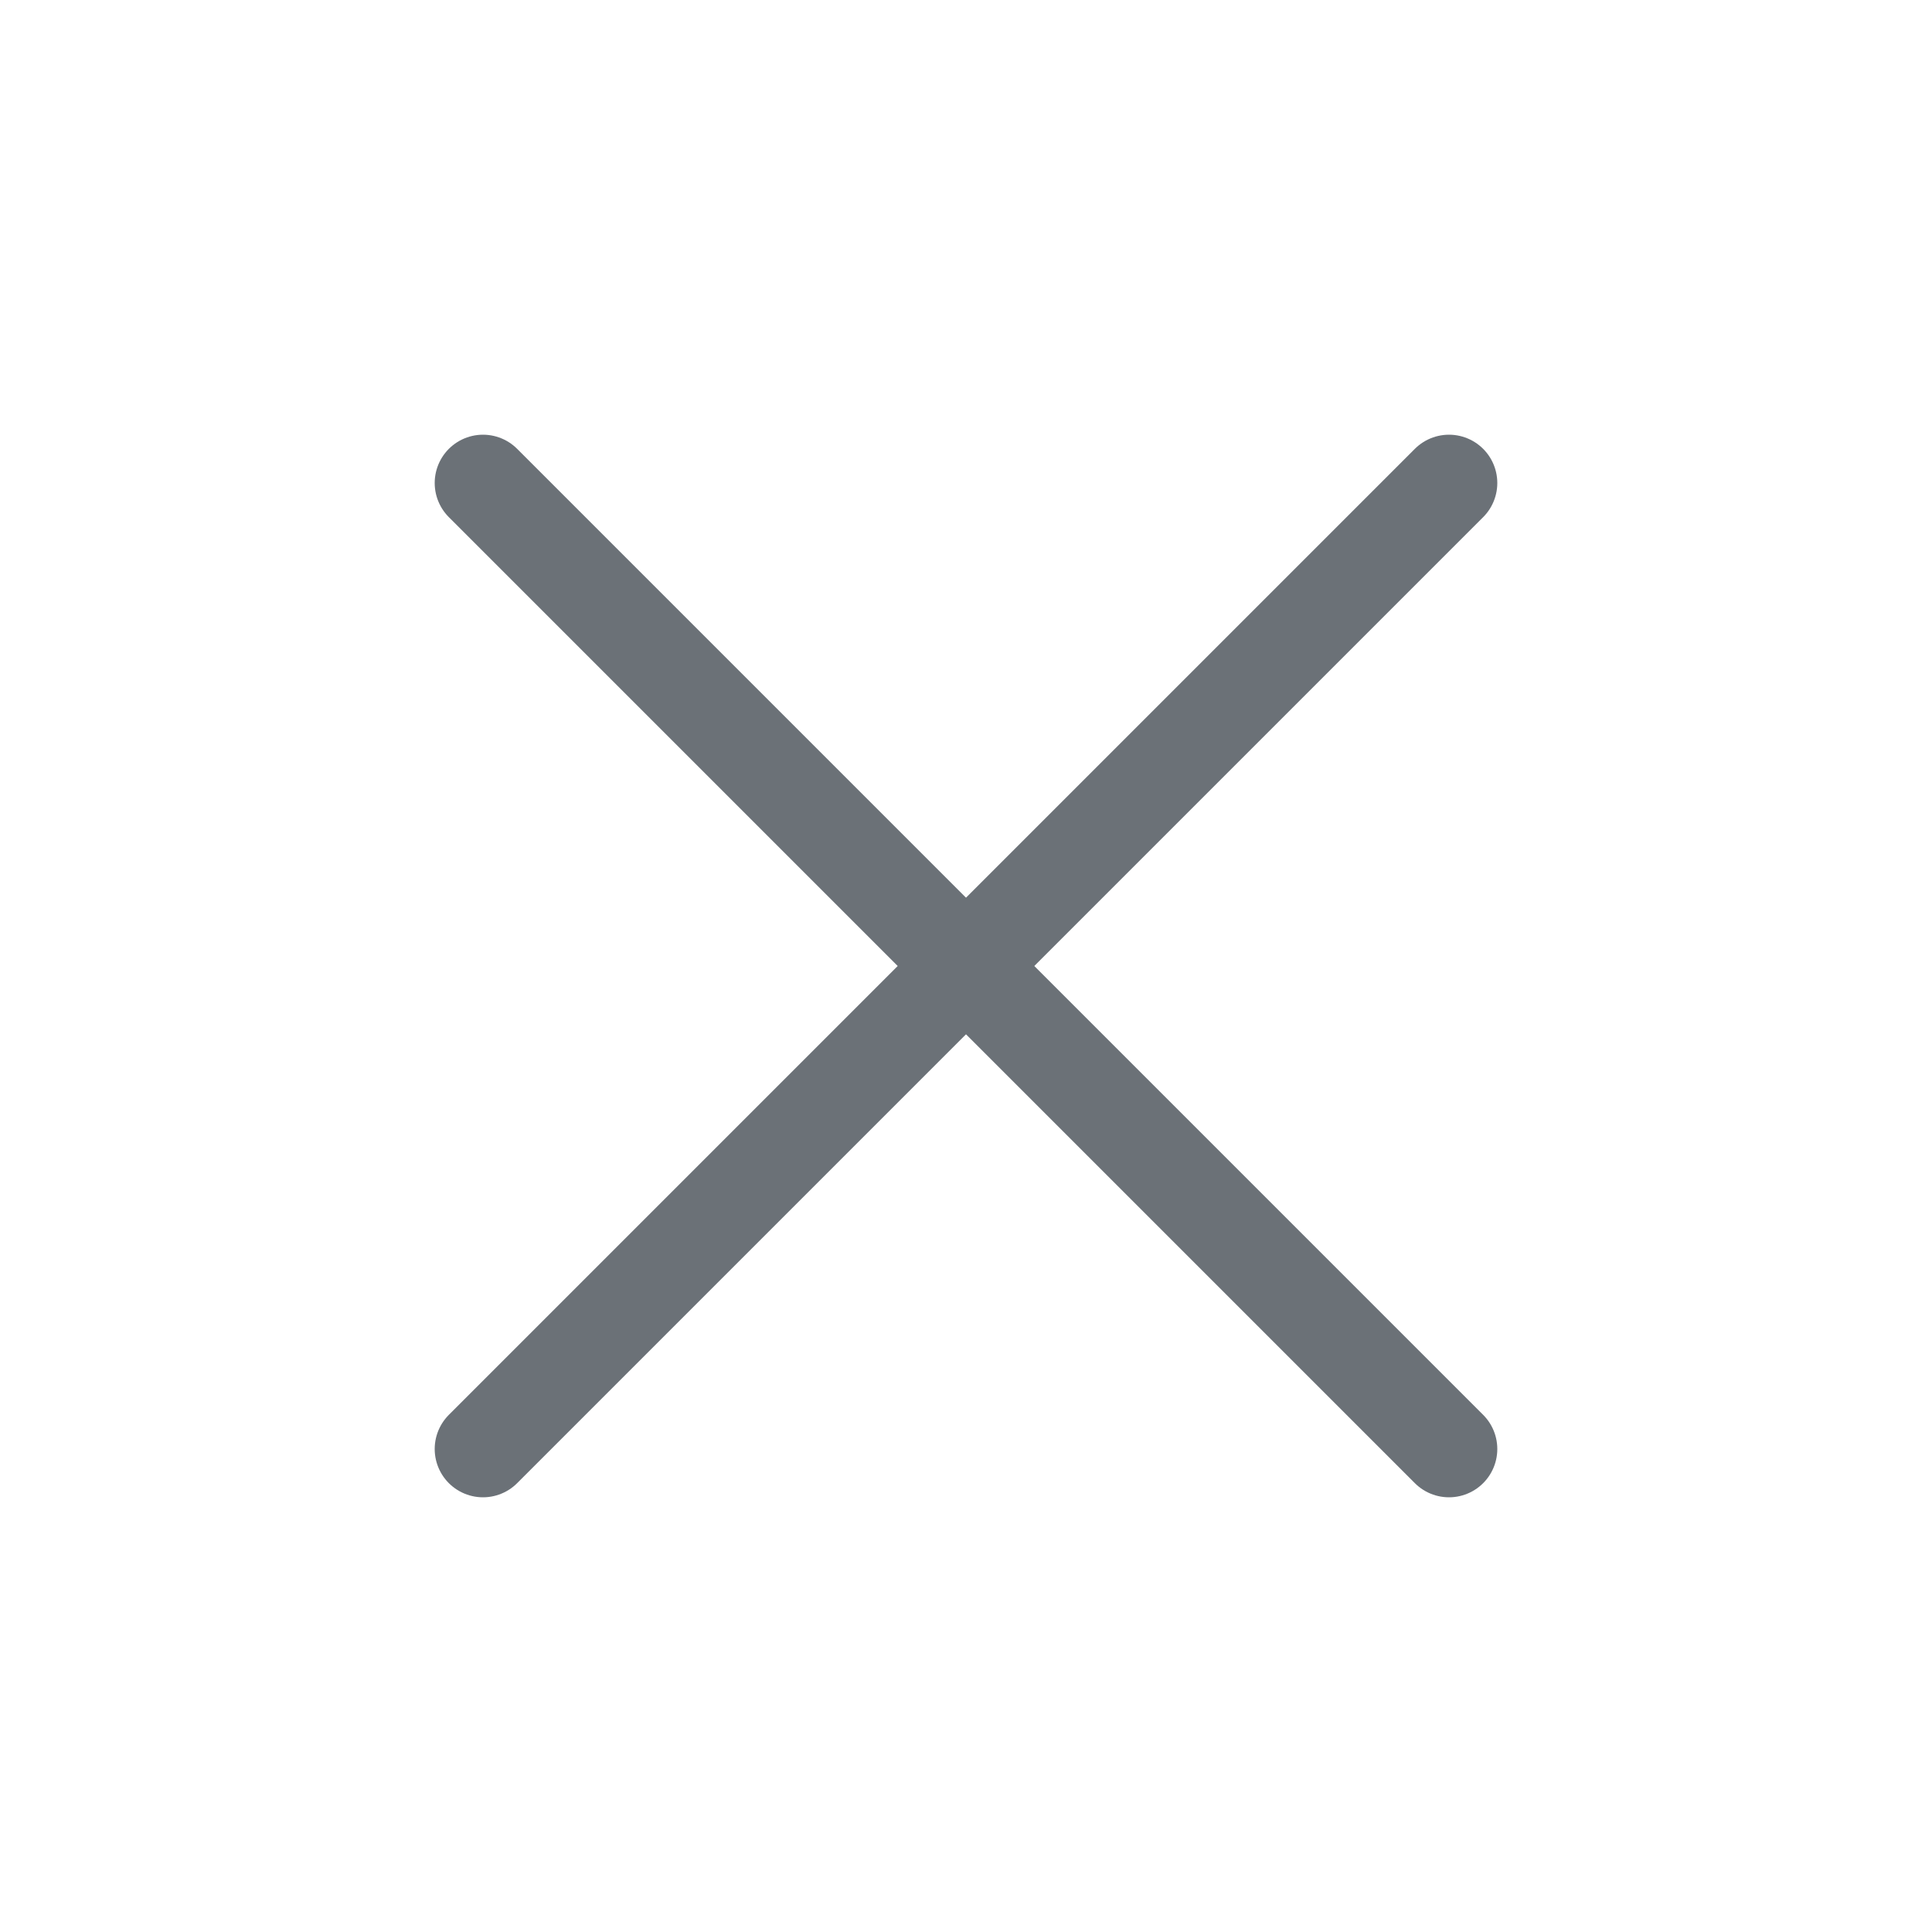 <svg width="20" height="20" viewBox="0 0 20 20" fill="none" xmlns="http://www.w3.org/2000/svg">
<path d="M15 5L5 15" stroke="#6B7177" stroke-linecap="round" stroke-linejoin="round"/>
<path d="M5 5L15 15" stroke="#6B7177" stroke-linecap="round" stroke-linejoin="round"/>
</svg>
